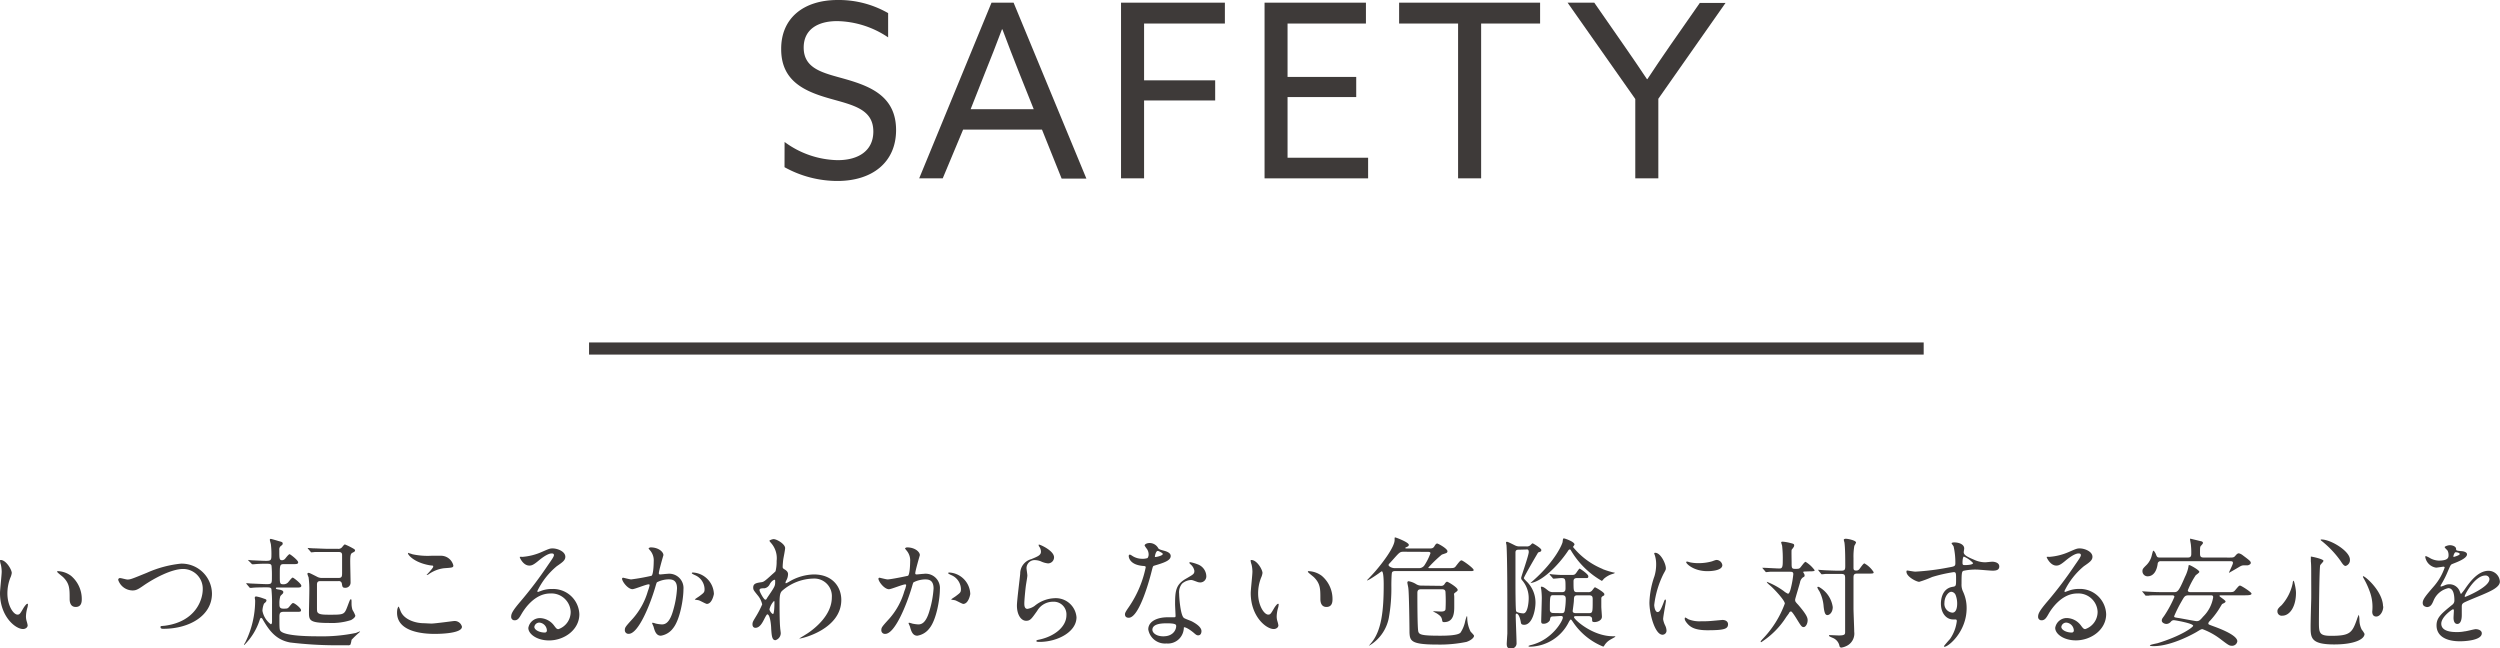 <svg xmlns="http://www.w3.org/2000/svg" viewBox="0 0 412.1 106.89"><defs><style>.cls-1{fill:#3e3a39;}</style></defs><title>title_safety</title><g id="レイヤー_2" data-name="レイヤー 2"><g id="レイヤー_1-2" data-name="レイヤー 1"><rect class="cls-1" x="97.1" y="56.45" width="220" height="2"/><path class="cls-1" d="M129.33,23.4a15.15,15.15,0,0,0,8.76,3c3.43,0,5.87-1.56,5.87-4.72,0-3.72-3.4-4.36-7.19-5.44-4.08-1.16-8-2.84-8-8.12C128.73,3,132.45,0,138.09,0a16.34,16.34,0,0,1,8.31,2.16v4A15.47,15.47,0,0,0,138,3.48c-3.24,0-5.52,1.4-5.52,4.36,0,3.6,3.36,4.2,6.87,5.2,4.2,1.2,8.36,2.88,8.36,8.4,0,5.28-3.88,8.39-9.67,8.39a18,18,0,0,1-8.72-2.27Z"/><path class="cls-1" d="M163.44.44h3.64l12,29H175l-3.24-8.08h-13L155.4,29.4h-3.88ZM160,18h10.4L168,12c-.92-2.32-1.88-4.8-2.76-7.16h-.08c-.88,2.36-1.84,4.8-2.84,7.28Z"/><path class="cls-1" d="M184.79.44h17.12V3.88H188.59v9.36h11.72v3.32H188.59V29.4h-3.8Z"/><path class="cls-1" d="M208.45.44h16.71V3.88H212.24v8.8h11.32V16H212.24V26h13.28V29.4H208.45Z"/><path class="cls-1" d="M240.35,3.88h-9.72V.44h23.24V3.88h-9.72V29.4h-3.8Z"/><path class="cls-1" d="M269.56,16.32,258.4.44h4.4l4.92,7.08c1.24,1.8,2.52,3.64,3.76,5.52h.08c1.2-1.84,2.44-3.64,3.76-5.56l4.88-7h4.24L273.36,16.28V29.4h-3.8Z"/><path class="cls-1" d="M1.94,94.45a2.74,2.74,0,0,1-.24.8,7.06,7.06,0,0,0-.48,2.58c0,2,1,3.48,1.66,3.48.34,0,.42-.1,1-1.1.12-.2.46-.68.62-.68s.1.08.1.16a2.4,2.4,0,0,1-.06.4,5.61,5.61,0,0,0-.26,1.52,2.7,2.7,0,0,0,.12.8,5,5,0,0,1,.16.66c0,.4-.42.62-.76.62-1.28,0-3.8-2.1-3.8-5.92,0-.56.28-3,.28-3.54a5.56,5.56,0,0,0-.14-1.16A2.7,2.7,0,0,1,0,92.39c0-.06.08-.08.12-.08C1,92.31,1.94,93.91,1.94,94.45Zm9.76.46a5,5,0,0,1,1.78,3.82c0,.38,0,1.32-1,1.32s-1-1.08-1-1.34c0-1.66,0-2.5-1.06-3.56-.16-.16-1-.78-1-.9s.08-.1.18-.1A3.89,3.89,0,0,1,11.7,94.91Z"/><path class="cls-1" d="M19.49,95.61a.28.28,0,0,1,.3-.32c.2,0,1,.24,1.22.24.5,0,.76-.12,3.22-1.12a18.27,18.27,0,0,1,5.6-1.5,5,5,0,0,1,5.11,4.94c0,3.64-3.73,5.8-8,5.8-.18,0-.48,0-.48-.26s.08-.16.82-.26c4.94-.7,6.14-4.22,6.14-6a3.24,3.24,0,0,0-3.24-3.34c-1.9,0-4.76,1.52-6.5,2.72-1,.7-1.3.82-1.84.82A2.53,2.53,0,0,1,19.49,95.61Z"/><path class="cls-1" d="M40.68,96.31c-.08-.08-.08-.1-.08-.12a.05.05,0,0,1,.06-.06l.74.06c.12,0,2.18.1,2.52.1.9,0,.9-.1.9-1.22a17.26,17.26,0,0,0-.06-1.82c-.1-.32-.34-.32-.78-.32a18.08,18.08,0,0,0-2.1.08l-.28,0c-.08,0-.12-.06-.18-.14L41,92.45c-.06-.06-.1-.1-.1-.14s.06,0,.08,0,.56.06.72.06,1.6.08,2.12.08c.76,0,.92-.08.92-.82a12.84,12.84,0,0,0-.08-1.84c0-.12-.18-.68-.18-.8s.06-.16.16-.16,1.1.3,1.22.34c.68.18.74.2.74.46,0,.06,0,.14-.26.34a.7.7,0,0,0-.3.68c0,1.46,0,1.7.48,1.7a.74.74,0,0,0,.52-.3c.22-.28.57-.7.69-.7s1.42,1,1.42,1.34-.38.3-1.09.3H46.82c-.7,0-.7.18-.7,1.84,0,1.34,0,1.48.58,1.48a1,1,0,0,0,.86-.4c.23-.28.56-.7.69-.7s1.42,1,1.42,1.34-.38.3-1.09.3H45.76c-.18,0-.28,0-.28.14s.3.16.54.2.68.14.68.4-.12.26-.48.66a3.75,3.75,0,0,0-.16,1.28c0,.44,0,.8.64.8s.72,0,1-.34c.46-.58.52-.58.62-.58.27,0,1.3.84,1.3,1.16s-.18.28-1.07.28H46.8c-.66,0-.74.22-.74.86,0,1.94,0,2.14.24,2.36.87.8,4.87.82,6.25.82a27.41,27.41,0,0,0,6.14-.56,6.23,6.23,0,0,1,.6-.24.06.06,0,0,1,.06.06,15.75,15.75,0,0,0-1.4,1.32,4.46,4.46,0,0,1-.18.78.46.46,0,0,1-.38.12c-.34,0-1.14,0-1.72,0a64.93,64.93,0,0,1-7.83-.46c-2.42-.44-3.52-2.08-4.52-3.78,0-.06-.16-.28-.28-.28s-.2.24-.22.3a10.19,10.19,0,0,1-2.54,4.16.05.05,0,0,1-.06-.06c.06-.12.16-.28.22-.38A15.52,15.52,0,0,0,42.06,99c0-.06-.06-.38-.06-.44a.21.21,0,0,1,.24-.24,6.27,6.27,0,0,1,1.1.3c.52.18.58.18.58.38s-.34.44-.4.5a3.41,3.41,0,0,0-.26,1.18,3.55,3.55,0,0,0,1.38,2.22c.2,0,.2-.36.2-.42,0-.48,0-2.18,0-2.72a23.3,23.3,0,0,0-.1-2.68c-.12-.26-.34-.26-.92-.26-.26,0-1.78,0-2.3.08l-.3,0c-.06,0-.1-.06-.16-.14Zm12.17-.52c-.24,0-.6,0-.6.56v3.38c0,1,0,1.12.14,1.26.26.34,1.06.34,2.1.34,2.24,0,2.28-.06,2.78-1.36.4-1.06.44-1.18.56-1.18s.12.08.12.66a3.41,3.41,0,0,0,.16,1.1,4.94,4.94,0,0,1,.46.92c0,.36-.6.68-.7.74a10.27,10.27,0,0,1-3.6.48c-3.34,0-3.34-.46-3.34-1.84,0-.24.06-2.9.06-3.44a15.24,15.24,0,0,0-.12-2.24,4.61,4.61,0,0,1-.2-.56.18.18,0,0,1,.18-.18c.16,0,.26.06,1.3.58a1.74,1.74,0,0,0,1,.26h2.64c.6,0,.6-.28.6-.94s0-2.52,0-2.82-.08-.52-.58-.52h-1.5c-.58,0-1.56,0-2.36,0l-.58.06c-.08,0-.12,0-.18-.12l-.4-.46c-.06-.1-.08-.12-.08-.14s0,0,.08,0l.88.06c.56,0,1.6.08,2.74.08h1.32a.76.76,0,0,0,.68-.3c.28-.34.34-.42.46-.42a11.35,11.35,0,0,1,1.48.74.34.34,0,0,1,.18.26c0,.14-.14.22-.42.36s-.38.32-.38,1.44c0,.5.06,3,.06,3.52a.85.85,0,0,1-.92.82c-.42,0-.44-.2-.52-.7a.48.48,0,0,0-.56-.4Z"/><path class="cls-1" d="M71.09,102.79c.6,0,3.64-.42,3.74-.42a1.24,1.24,0,0,1,1.32.94c0,1.08-3.4,1.18-4.5,1.18-2,0-6.2-.36-6.2-3.5,0-.76.22-1,.26-1s.28.64.32.74c.56,1.4,2.42,2,3.84,2Zm.06-11.18,1.58,0a2.1,2.1,0,0,1,2,1.6c0,.36-.18.36-1.56.46a5.49,5.49,0,0,0-2.52,1c-.2.12-.2.1-.28.1s-.06,0-.06,0,1.1-1.12,1.1-1.36-.06-.14-.64-.24c-2.6-.48-3.52-1.74-3.52-1.94s.06-.06.1-.06a6.36,6.36,0,0,1,.66.2A12,12,0,0,0,71.15,91.61Z"/><path class="cls-1" d="M94.07,100.83a3.17,3.17,0,0,0-3.38-3c-2.65,0-4.35,2.74-4.71,3.36s-.6,1.06-1.14,1.06a.55.55,0,0,1-.58-.56c0-.5.16-.94,1.58-2.6a65.13,65.13,0,0,0,4.53-6c.66-.94.94-1.36.94-1.58s-.14-.28-.38-.28c-.74,0-1.92,1-2.26,1.28-.8.66-1.09.72-1.42.72-1,0-1.57-1.28-1.57-1.38s.06-.06.48-.06A9.7,9.7,0,0,0,89.27,91c1.24-.54,1.38-.6,1.82-.6.8,0,2.1.5,2.1,1.38,0,.58-.46.9-1.42,1.56a12.2,12.2,0,0,0-3.2,4.1.14.14,0,0,0,.12.14l.5-.18A4.84,4.84,0,0,1,91,97.09a4.32,4.32,0,0,1,4.5,4.16c0,2.54-2.46,4.32-5,4.32-2,0-3.41-1.06-3.41-2.06a1.94,1.94,0,0,1,2-1.62,3,3,0,0,1,2.28,1.28c.28.36.4.54.68.54A3,3,0,0,0,94.07,100.83Zm-5.14,1.8a.83.83,0,0,0-.85.7c0,.52.87.94,1.73.94a.33.33,0,0,0,.34-.36A1.36,1.36,0,0,0,88.93,102.63Z"/><path class="cls-1" d="M102.54,95.39a.18.18,0,0,1,.18-.16c.06,0,1.1.28,1.32.28a33.45,33.45,0,0,0,3.36-.6c.34-.24.36-2.26.36-2.36a2.53,2.53,0,0,0-.5-1.7c-.3-.36-.34-.4-.34-.46s.24-.16.32-.16c1.34,0,2.12.76,2.12,1.28,0,0-.76,2.58-.76,3,0,.12.08.18.22.18s1-.1,1.18-.1a2.36,2.36,0,0,1,2.66,2.56c0,1.58-.56,5-1.72,6.42a3.1,3.1,0,0,1-2,1.22c-.76,0-1-.74-1.18-1.38,0-.1-.26-.62-.26-.66a.09.09,0,0,1,.1-.1,3.65,3.65,0,0,1,.5.14,6.34,6.34,0,0,0,1,.14c.58,0,1.32-.28,1.9-2.44A15.9,15.9,0,0,0,111.6,97c0-1.4-.8-1.5-1.38-1.5a4.35,4.35,0,0,0-1.92.48c-.08.1-.1.18-.3.86-.8,2.72-2.74,7.64-4.36,7.64a.59.59,0,0,1-.64-.64c0-.42.14-.58,1.34-1.9a11.72,11.72,0,0,0,2.46-4.52,5.38,5.38,0,0,0,.28-.94c0-.06,0-.16-.14-.16-.44,0-2.3.8-2.7.8C103.46,97.09,102.54,95.83,102.54,95.39Zm14,4.16c-.2,0-1.12-.54-1.36-.6s-.64-.08-.64-.14.66-.46.78-.56c.74-.56.82-.62.82-1.16a2.57,2.57,0,0,0-1.62-2.3c-.16-.08-.48-.22-.48-.3s.08-.12.14-.12a3.67,3.67,0,0,1,3.5,3.54C117.64,98.15,117.34,99.55,116.5,99.55Z"/><path class="cls-1" d="M129.38,93.89c.52.32.52.64.52.78a2.2,2.2,0,0,1-.28,1,1.11,1.11,0,0,0-.14.38.09.09,0,0,0,.08.1,4,4,0,0,0,.58-.3,8.32,8.32,0,0,1,4-1.16c3.12,0,4.54,2.08,4.54,4.2,0,4.8-6.4,6.36-6.86,6.36,0,0-.08,0-.08,0s1.26-.76,1.48-.92c1-.68,3.9-2.88,3.9-5.86a2.89,2.89,0,0,0-3-3.1,8.07,8.07,0,0,0-5.24,2.06c-.26.3-.38.64-.38,2,0,.44,0,3,.1,4,0,.16.1.82.1.94a1.22,1.22,0,0,1-.88,1.16c-.56,0-.62-.72-.7-1.94,0-.42-.16-2.32-.64-2.32-.1,0-.36.5-.52.82-.3.58-.72,1.4-1.44,1.4-.24,0-.48-.16-.48-.56s.1-.52.6-1.36a15.12,15.12,0,0,0,1-1.94,3.5,3.5,0,0,0-.78-1.54c-.64-.8-.7-.88-.7-1.24,0-.68.54-.76,1.36-.88.34-.06.46-.08,1.8-1.32a6.66,6.66,0,0,0,.52-.48,6.59,6.59,0,0,0,.18-1.7,3.79,3.79,0,0,0-.8-2.82c-.34-.4-.38-.44-.38-.52s.48-.26.68-.26c.54,0,1.9.82,1.9,1.48,0,.3-.26,1.56-.3,1.82s-.1.94-.1,1.16C129,93.67,129.06,93.69,129.38,93.89Zm-2.48,2.38a1.2,1.2,0,0,1-.86.7c-.64,0-.84.06-.84.32s.72,1.56.94,1.56.18-.1.4-.42c1.24-1.82,1.24-1.86,1.24-2.58,0-.16,0-.26-.08-.28S127.24,95.69,126.9,96.27Zm-.06,4.16c0,.26.4.78.58.78s.24-1.08.24-2c0-.08,0-.12-.1-.12A3.06,3.06,0,0,0,126.84,100.43Z"/><path class="cls-1" d="M144.8,95.39a.18.18,0,0,1,.18-.16c.06,0,1.1.28,1.32.28.58,0,3.32-.58,3.37-.6.34-.24.36-2.26.36-2.36a2.49,2.49,0,0,0-.51-1.7c-.29-.36-.33-.4-.33-.46s.24-.16.31-.16c1.35,0,2.13.76,2.13,1.28,0,0-.76,2.58-.76,3,0,.12.08.18.22.18s1-.1,1.18-.1a2.36,2.36,0,0,1,2.66,2.56c0,1.58-.56,5-1.72,6.42a3.1,3.1,0,0,1-2,1.22c-.76,0-1-.74-1.18-1.38,0-.1-.26-.62-.26-.66a.09.09,0,0,1,.1-.1,3.65,3.65,0,0,1,.5.14,6.34,6.34,0,0,0,1,.14c.58,0,1.32-.28,1.9-2.44a15.9,15.9,0,0,0,.62-3.48c0-1.4-.8-1.5-1.38-1.5a4.35,4.35,0,0,0-1.92.48c-.08.1-.1.18-.3.86-.81,2.72-2.75,7.64-4.37,7.64a.59.59,0,0,1-.64-.64c0-.42.14-.58,1.34-1.9a11.72,11.72,0,0,0,2.46-4.52,4.72,4.72,0,0,0,.29-.94c0-.06,0-.16-.14-.16-.44,0-2.31.8-2.71.8C145.72,97.09,144.8,95.83,144.8,95.39Zm14,4.16c-.2,0-1.12-.54-1.36-.6s-.64-.08-.64-.14.66-.46.78-.56c.74-.56.82-.62.82-1.16a2.57,2.57,0,0,0-1.62-2.3c-.16-.08-.48-.22-.48-.3s.08-.12.14-.12a3.67,3.67,0,0,1,3.5,3.54C159.91,98.15,159.61,99.55,158.77,99.55Z"/><path class="cls-1" d="M173.75,91.87a1,1,0,0,1-1,1,3.62,3.62,0,0,1-1.18-.34,2.74,2.74,0,0,0-.94-.2,1.33,1.33,0,0,0-1.42,1.32c0,.18.14,1,.14,1.22s-.2,1.36-.24,1.64c-.1.74-.26,2.44-.26,2.94,0,.3,0,.92.52.92a2.94,2.94,0,0,0,1.16-.48,5.46,5.46,0,0,1,3.26-1.28,3.42,3.42,0,0,1,3.66,3.14c0,2.44-3.18,4.06-6.08,4.06-.26,0-.54,0-.54-.16s.44-.2.58-.24c2.5-.56,4.38-2.14,4.38-4a2.09,2.09,0,0,0-2.22-2.22,3,3,0,0,0-2.6,1.5c-.92,1.3-1.14,1.64-1.82,1.64-.84,0-1.52-1-1.52-2.5,0-.84.48-4.52.54-5.26a2.46,2.46,0,0,1,1.82-2.4c1.12-.46,1.6-.66,1.6-1.24a1.47,1.47,0,0,0-.34-.9c0-.08-.1-.2,0-.26S173.75,90.75,173.75,91.87Z"/><path class="cls-1" d="M189.34,91.37a1.63,1.63,0,0,0-.28-.88,4,4,0,0,1-.38-.56c0-.24.42-.42.82-.42a1.63,1.63,0,0,1,1.44.88c.1.14.3.22.9.38.38.1,1.14.32,1.14.88,0,.76-1.12,1.12-2.74,1.6-.18.06-.2.12-.38.82-.24,1-2,7.76-3.8,7.76-.54,0-.62-.36-.62-.56s.06-.38.66-1.24a17.89,17.89,0,0,0,2.76-6.52c0-.18-.14-.2-.44-.22-2.36-.2-2.36-1.6-2.36-1.62s0-.24.14-.24.14,0,.54.26a3,3,0,0,0,1.54.42,2.49,2.49,0,0,0,.88-.12A1,1,0,0,0,189.34,91.37Zm5.76,12.52a2.62,2.62,0,0,1-2.82,2.18,2.79,2.79,0,0,1-3-2.32c0-1.3,1.42-2,3.22-2l1,0c.18,0,.28,0,.28-.22s-.08-1.64-.08-1.92c0-2.2.12-3.26,1.8-4.22,1.24-.72,1.38-.78,1.38-1.3a1.76,1.76,0,0,0-.56-1c-.18-.16-.26-.24-.26-.32s.06-.1.14-.1a6.37,6.37,0,0,1,1.18.34,2.14,2.14,0,0,1,1.47,2,1,1,0,0,1-1,1,1.42,1.42,0,0,1-.46-.08c-.76-.28-.84-.32-1.08-.32a2.39,2.39,0,0,0-1.46.6,2.25,2.25,0,0,0-.48,1.66c0,.5.2,3.6.8,4,.18.14,1.12.46,1.3.56.42.22,1.58.86,1.58,1.6,0,.34-.14.7-.54.7-.2,0-.32-.06-.62-.32-.54-.48-1.46-1.1-1.74-1C195.14,103.61,195.14,103.69,195.1,103.89Zm-2.88-1.14c-.46,0-2.26,0-2.26,1.06,0,.48.6,1.08,1.8,1.08,1.94,0,2.22-1.52,2.1-1.84S192.68,102.75,192.22,102.75Zm-.54-11.44c0-.14-.7-.5-.82-.5-.34,0-.48.82-.48.88a.21.21,0,0,0,0,.12C190.48,91.87,191.68,91.61,191.68,91.31Z"/><path class="cls-1" d="M208.11,94.45a2.74,2.74,0,0,1-.24.8,7.06,7.06,0,0,0-.48,2.58c0,2,1,3.48,1.66,3.48.34,0,.42-.1,1-1.1.12-.2.46-.68.62-.68s.1.08.1.16a2.4,2.4,0,0,1-.06.4,5.61,5.61,0,0,0-.26,1.52,2.7,2.7,0,0,0,.12.8,5,5,0,0,1,.16.66c0,.4-.42.62-.76.62-1.28,0-3.8-2.1-3.8-5.92,0-.56.28-3,.28-3.54a5.56,5.56,0,0,0-.14-1.16,2.7,2.7,0,0,1-.16-.68c0-.06.08-.08.12-.08C207.21,92.31,208.11,93.91,208.11,94.45Zm9.76.46a5,5,0,0,1,1.78,3.82c0,.38,0,1.32-1,1.32s-1-1.08-1-1.34c0-1.66,0-2.5-1.06-3.56-.16-.16-1-.78-1-.9s.08-.1.18-.1A3.89,3.89,0,0,1,217.87,94.91Z"/><path class="cls-1" d="M235.58,90.41c.44,0,.66,0,.9-.42.08-.16.26-.4.42-.4s1.7.84,1.7,1.28a.31.31,0,0,1-.14.26c-.12.08-.68.24-.8.3a21.08,21.08,0,0,0-2.22,2.14c0,.08.1.08.24.08h3.08c.88,0,1,0,1.28-.4.5-.64.68-.88.88-.88s2,1.28,2,1.6c0,.12-.12.14-.24.16s-.6,0-1,0H230.09c-.2,0-.56,0-.64.26s-.1,1.78-.1,2.06a27.59,27.59,0,0,1-.42,5.42,6.82,6.82,0,0,1-3.3,4.6s0,0,0,0,.34-.42.38-.46c1.72-2,2.08-5.34,2.08-9.6,0-.4,0-2.24-.32-2.24a4.8,4.8,0,0,0-.52.36c-.62.44-1.92,1.3-1.92,1.12.5-.52,1.22-1.28,1.56-1.7,1.08-1.26,3-3.8,3-4.94,0-.06,0-.28,0-.32a.09.09,0,0,1,.1-.1c.12,0,2.24.8,2.24,1.22a.31.31,0,0,1-.19.28c-.37.18-.41.2-.41.24s.1.08.26.08Zm-4.23.54c-.56,0-.66.1-1.54,1.08-.12.14-.68.76-.82.9a.33.33,0,0,0-.1.22c0,.18.48.5,1,.5h3.91a1.08,1.08,0,0,0,1-.46,9.52,9.52,0,0,0,1-2c0-.22-.3-.22-.48-.22Zm6.15,5.62a.63.63,0,0,0,.66-.36c.1-.14.24-.32.38-.32s1.74.94,1.74,1.34c0,.12,0,.16-.36.42s-.2.22-.2.8c0,.22,0,1.3,0,1.48,0,.9,0,2.62-1.66,2.62-.14,0-.28,0-.32-.22-.1-.54-.14-.72-.94-1.24a4.92,4.92,0,0,1-.6-.34s0,0,.08,0l1.24.06c.52,0,.72-.14.76-.38a25.09,25.09,0,0,0,0-2.72c0-.42-.14-.58-.64-.58h-3.36c-.52,0-.64.22-.64.62,0,1.08,0,5.9.16,6.38s.54.66,3.54.66c.8,0,3,0,3.42-.52a5.31,5.31,0,0,0,.7-1.6,6.59,6.59,0,0,1,.32-1.1c.08,0,.08.14.08.22a5.11,5.11,0,0,0,.54,2.3c.08.12.58.58.58.72,0,.3-.48.74-1.24,1a21.7,21.7,0,0,1-4.76.44c-4.33,0-4.58-.56-4.64-2,0-.86-.07-6.54-.19-7.28,0-.14-.16-.78-.16-.94a.2.2,0,0,1,.22-.22,3.47,3.47,0,0,1,1.19.46,1.61,1.61,0,0,0,.94.26Z"/><path class="cls-1" d="M251.61,90.07a.84.84,0,0,0,.7-.24c.24-.24.26-.26.34-.26s1.42.8,1.42,1.08-.09.26-.52.42c-.06.08-2.36,4-2.36,4.24,0,.08.34.42.46.54a4.84,4.84,0,0,1,1.46,3.46c0,1.32-.54,3.68-1.86,3.68-.48,0-.52-.2-.56-.44-.08-.5-.32-1.4-.72-1.4-.12,0-.12.22-.12.28,0,.72.14,3.92.14,4.56a.85.85,0,0,1-1,.9c-.5,0-.62-.28-.62-.78,0-.08.08-1.4.1-1.66,0-.6,0-1.54,0-3.36,0-2.6,0-9.2-.14-11.24a3.83,3.83,0,0,1-.08-.42c0-.08.06-.12.16-.12s.26.06,1.3.58a1.51,1.51,0,0,0,.78.18Zm-1.18.54c-.3,0-.56,0-.62.38,0,.18,0,4.38,0,5s0,4.58.12,4.78.84.34,1.18.34c.72,0,.88-1.86.88-2.46a4.46,4.46,0,0,0-1-2.9c-.2-.24-.24-.3-.24-.5S252,91.55,252,91s-.3-.42-.52-.42Zm5.67,11c-.52,0-.54.12-.62.64a1.19,1.19,0,0,1-1.15.56c-.26,0-.28-.26-.28-.4s.1-3.34.1-3.86a12.17,12.17,0,0,0-.1-1.44,1.66,1.66,0,0,1-.05-.28c0-.06,0-.12.09-.12.45,0,.93.56,1.29.76a1.33,1.33,0,0,0,.68.14h1.4c.6,0,.6-.34.6-.76,0-1.4,0-1.56-.72-1.56-.18,0-1.12.1-1.24.1s-.16-.1-.2-.16l-.36-.4c-.08-.1-.1-.12-.1-.14s0-.06.08-.06l.44.06c.16,0,.82.08,1.42.08h1.76c.32,0,.48,0,.8-.5.06-.08.36-.54.44-.54s1.44.9,1.44,1.26-.16.3-.74.3H260c-.2,0-.62,0-.62.5,0,1.66,0,1.82.64,1.82h1.76a.75.75,0,0,0,.7-.32c.28-.36.36-.48.44-.48s1.54.82,1.54,1.12-.1.22-.24.32-.26.18-.26.4V100c0,.26.1,1.42.1,1.66,0,.6-.72.88-1.2.88s-.4-.18-.42-.54-.38-.44-.58-.44h-2.06c-.12,0-.34,0-.34.18,0,.34,3,3.14,6.44,3.14.3,0,.38,0,.38.06s-.64.38-.76.46a2.82,2.82,0,0,0-1.12,1.1.17.17,0,0,1-.14.08,10.88,10.88,0,0,1-4.94-4c-.3-.44-.32-.46-.4-.46s-.26.3-.32.42a7.3,7.3,0,0,1-6.37,4.06c-.1,0-.28,0-.28-.12a2,2,0,0,1,.54-.18c3.43-.9,5.13-4,5.13-4.5,0-.26-.22-.26-.38-.26Zm8.08-7.8a14.12,14.12,0,0,0,1.78.56c.18,0,.2,0,.2.08s-.5.2-.6.24a3.89,3.89,0,0,0-1.16.7c-.06.06-.28.36-.36.36A14,14,0,0,1,259,90.81c-.14-.24-.16-.24-.24-.24s-.14,0-.34.32c-1.7,2.5-4.33,5-6.13,5.22.12-.14.42-.38.48-.44,3.73-3.32,4.77-6.06,4.81-6.32.06-.54.08-.6.22-.6s1.74.54,1.74,1c0,.08-.24.36-.24.42A12.26,12.26,0,0,0,264.18,93.79Zm-6.82,7.26c.28,0,.46,0,.56-.36a12,12,0,0,0,.18-2c0-.5-.24-.6-.64-.6h-1.34c-.6,0-.64,0-.64,2.38,0,.56.44.56.62.56Zm2.7-2.94c-.6,0-.6.26-.62.86,0,.28-.2,1.72-.2,1.72,0,.36.38.36.6.36h2c.7,0,.7-.06.7-2.2,0-.42,0-.74-.6-.74Z"/><path class="cls-1" d="M273.23,100.89c.34,0,.52-.32,1-1.56.12-.34.18-.5.28-.5s.1.2.1.24c0,.22-.46,2.56-.46,3a3.57,3.57,0,0,0,.32,1,2.16,2.16,0,0,1,.24.88.67.67,0,0,1-.66.68c-1.24,0-2.16-3.4-2.16-5.32a14.38,14.38,0,0,1,.84-4.36A6.79,6.79,0,0,0,273,93a4.9,4.9,0,0,0-.2-1.42,2.53,2.53,0,0,1-.12-.36c0-.06.08-.1.16-.1.92,0,1.76,1.82,1.76,2.54,0,.22,0,.24-.38.92a15.59,15.59,0,0,0-1.54,5.16C272.71,100.29,272.91,100.89,273.23,100.89Zm11.62,2c0,.78-.6,1-3.4,1-2,0-2.7-.5-3.12-.9-.1-.1-.62-.62-.62-1,0,0,0-.2.1-.2a3,3,0,0,1,.48.28,4.92,4.92,0,0,0,2.14.34,16.67,16.67,0,0,0,1.74-.06l1.76-.16C284.69,102.21,284.85,102.65,284.85,102.89Zm-.94-9.74c0,1-2.22,1-2.46,1-2.26,0-3.5-1.22-3.5-1.48,0,0,0-.1.14-.1s.3.08.56.14a6.83,6.83,0,0,0,1.36.12,8.08,8.08,0,0,0,2.2-.3c.6-.22.66-.24.86-.22A1,1,0,0,1,283.91,93.15Z"/><path class="cls-1" d="M297.51,94.21c-.14,0-.26,0-.26.12a.41.41,0,0,0,.1.18.67.67,0,0,1,.12.34c0,.16,0,.18-.32.36a1.36,1.36,0,0,0-.44.82c-.12.46-.8,2.68-.8,2.8,0,.28,0,.34.5.86,1.36,1.58,1.56,2.12,1.56,2.54,0,.62-.34,1.14-.66,1.14s-.46-.24-1.08-1.24c-.38-.62-.84-1.34-1-1.34a.4.4,0,0,0-.26.14c0,.1-.48.7-.54.8a13.5,13.5,0,0,1-4.1,4.12c-.08,0-.1,0-.1-.08s.06-.14.28-.4a16.54,16.54,0,0,0,3.7-5.88c0-.52-1.68-2.32-2.36-2.92-.38-.32-.6-.52-.6-.64s0,0,.06,0a12.18,12.18,0,0,1,2.72,1.5,2.83,2.83,0,0,0,.7.44c.3,0,.5-1,.6-1.46a14.8,14.8,0,0,0,.28-1.78c0-.38-.3-.38-.5-.38h-1c-.58,0-1.56,0-2.36,0l-.6.06c-.06,0-.1,0-.16-.12l-.4-.46c-.08-.1-.08-.12-.08-.14s0,0,.06,0c.4,0,2.34.12,2.78.12s.52-.3.52-1.18a19,19,0,0,0-.1-2.52c0-.1-.16-.5-.16-.6s.12-.12.26-.12a6.74,6.74,0,0,1,1.18.2c.64.16.7.18.7.44s-.38.6-.42.72,0,1.78,0,2.12c0,.8,0,1,.54,1s.66,0,.84-.16.72-1,.92-1A5.24,5.24,0,0,1,299.13,94c0,.18-.4.18-.88.18Zm4.6,5.86c0,.86-.52,1.32-.88,1.32s-.5-.4-.62-1.38a6.51,6.51,0,0,0-.72-2.58,2.79,2.79,0,0,1-.32-.58.11.11,0,0,1,.12-.12.38.38,0,0,1,.24.08A4.51,4.51,0,0,1,302.11,100.07Zm-2.34-6c0-.06-.08-.1-.08-.14s0,0,.08,0,1.06.08,1.26.08c1.46.06,1.5.06,2.52.06.62,0,.62-.28.62-.82,0-1,0-3-.14-3.86a2.92,2.92,0,0,1-.1-.4c0-.16.26-.18.34-.18.38,0,1.68.28,1.68.62a2.77,2.77,0,0,1-.28.54,10.21,10.21,0,0,0-.14,2v1.6c0,.4.12.48.46.48a.65.65,0,0,0,.46-.18c.14-.14.68-1,.88-1a4.22,4.22,0,0,1,1.52,1.44c0,.24-.1.24-.92.24h-1.78c-.62,0-.62.28-.62.82,0,1.56,0,3.4,0,4.88,0,.62.12,3.34.12,3.9a2.26,2.26,0,0,1-1,2.18,3,3,0,0,1-1.1.42c-.26,0-.32-.16-.36-.4a1.83,1.83,0,0,0-.94-1.14c-.12-.06-.76-.3-.76-.4s0-.12.18-.12l1.4.06c1.08,0,1.08-.2,1.08-.62V95.45c0-.58,0-.84-.62-.84-.86,0-1.82,0-2.62,0l-.58.06c-.08,0-.12-.06-.18-.14Z"/><path class="cls-1" d="M315.72,94.23a40.42,40.42,0,0,0,5.44-.68c1-.18,1.16-.2,1.16-.72a12,12,0,0,0-.28-2.72c0-.1-.34-.46-.34-.56s.3-.14.42-.14c.88,0,1.66.36,1.66,1,0,.1-.08.52-.08.62,0,.46.58.76,1.76,1.26a4.39,4.39,0,0,0,1.76.4c.2,0,1-.1,1.2-.1s1.14.08,1.14.78c0,.52-.38.7-1.08.7-.42,0-2.28-.18-2.66-.18a9.33,9.33,0,0,0-2.16.2c-.28.12-.32.4-.32,2.16a2.61,2.61,0,0,0,.26,1.3,6.34,6.34,0,0,1,.58,2.7c0,3.88-3,6.36-3.64,6.36,0,0-.1,0-.1-.08s.82-1,1-1.2a6.51,6.51,0,0,0,1.12-2.94c0-.06,0-.28-.2-.28l-.42,0c-1.08,0-2-1-2-2.62,0-.26,0-2.46,1.94-2.76.56-.08.56-.2.56-1.22s0-1.2-.4-1.2a24.77,24.77,0,0,0-3.54.8,18.59,18.59,0,0,1-2.14.8c-.44,0-2.1-.84-2.1-1.66,0-.08,0-.18.1-.2S315.44,94.23,315.72,94.23Zm5.94,3.32c-.5,0-1.14.82-1.14,1.84a1.45,1.45,0,0,0,1.3,1.6c.78,0,.8-1.2.8-1.52a3.89,3.89,0,0,0-.26-1.4A.85.85,0,0,0,321.66,97.55Zm1.84-4.78c0,.32.08.38.36.38.08,0,1.38,0,1.38-.34a4.34,4.34,0,0,0-1.52-1.06C323.58,91.79,323.5,92.25,323.5,92.77Z"/><path class="cls-1" d="M345.77,100.83a3.17,3.17,0,0,0-3.38-3c-2.64,0-4.35,2.74-4.7,3.36s-.61,1.06-1.15,1.06a.55.55,0,0,1-.58-.56c0-.5.16-.94,1.58-2.6a65.13,65.13,0,0,0,4.53-6c.66-.94.94-1.36.94-1.58s-.14-.28-.38-.28c-.74,0-1.92,1-2.26,1.28-.8.66-1.08.72-1.42.72-.95,0-1.57-1.28-1.57-1.38s.06-.06.48-.06A9.7,9.7,0,0,0,341,91c1.24-.54,1.38-.6,1.82-.6.8,0,2.1.5,2.1,1.38,0,.58-.46.9-1.42,1.56a12.2,12.2,0,0,0-3.2,4.1c0,.06.06.14.12.14l.5-.18a4.84,4.84,0,0,1,1.76-.32,4.32,4.32,0,0,1,4.5,4.16c0,2.54-2.46,4.32-5,4.32-2,0-3.4-1.06-3.4-2.06a1.93,1.93,0,0,1,2-1.62,3,3,0,0,1,2.28,1.28c.28.36.4.54.68.54A3,3,0,0,0,345.77,100.83Zm-5.14,1.8a.82.82,0,0,0-.84.7c0,.52.86.94,1.72.94a.33.33,0,0,0,.34-.36A1.36,1.36,0,0,0,340.63,102.63Z"/><path class="cls-1" d="M356.71,98.13c-1.74,0-2.32,0-2.52.06l-.42,0c-.08,0-.12,0-.18-.12l-.38-.46c-.08-.08-.1-.1-.1-.14s0,0,.08,0l.88.06c1,.06,1.8.08,2.74.08h1.52c.62,0,.8-.08,1.84-2.52a6.21,6.21,0,0,0,.58-1.7c0-.14,0-.24.15-.24s1.64.82,1.64,1.12c0,.14-.52.48-.6.56a13.53,13.53,0,0,0-1.3,2.48c0,.3.36.3.42.3h6.12c.9,0,1,0,1.28-.34.56-.66.62-.74.8-.74s1.88,1.08,1.88,1.32-.4.28-1.08.28h-3.92c-.2,0-.28,0-.28.12s1,.68,1,.9-.52.36-.58.44-.6,1-.7,1.12a13.47,13.47,0,0,1-1.32,1.66.66.66,0,0,0-.24.4c0,.16.08.18.78.44s4,1.42,4,2.5a.86.86,0,0,1-.88.74c-.44,0-.58-.1-1.92-1.12a11.39,11.39,0,0,0-2.94-1.62c-.22,0-.3.06-1,.48-.2.12-4,2.32-7.05,2.32-.16,0-.62,0-.62-.12s1-.3,1.24-.36c4-1.22,5.89-2.66,5.89-2.88,0-.4-3-.92-3.19-.92a.62.62,0,0,0-.46.22,1,1,0,0,1-.76.4c-.32,0-.76-.22-.76-.54s.14-.42.44-.86a18.7,18.7,0,0,0,1.64-3.06c0-.26-.28-.26-.42-.26Zm10.67-6.22c.72,0,.84,0,1.08-.28s.38-.42.6-.42a1.68,1.68,0,0,1,.66.34c1.16.86,1.3,1,1.3,1.24s-.38.38-.5.4l-.58,0c-.38,0-.5.06-1.06.4-.16.1-1.44.84-1.46.84l0,0c0-.16.66-1.36.66-1.64s-.22-.28-.46-.28H356.21a.46.46,0,0,0-.54.44C355.53,94,355.05,95,354,95a.84.84,0,0,1-.84-.84c0-.38.12-.48.72-1.08a3.34,3.34,0,0,0,.84-1.62c.16-.6.18-.68.26-.68s.32.36.38.54c.18.46.22.58.62.58h4.7c.53,0,.53-.38.53-.64a10.93,10.93,0,0,0-.06-1.4c0-.14-.14-.8-.14-.94s0-.12.08-.12l1.82.44a.34.34,0,0,1,.24.28,2,2,0,0,1-.34.44c-.16.18-.16.3-.16,1.3,0,.46.12.64.58.64Zm-6.48,6.22c-.73,0-.79.12-1.29,1a21.23,21.23,0,0,0-1.22,2.44c0,.18,0,.2.84.32.46.08,2.67.5,2.85.5.44,0,.6-.18,1.1-.76a5.71,5.71,0,0,0,1.64-3.18c0-.32-.22-.32-.46-.32Z"/><path class="cls-1" d="M378.47,97.73c0,2.24-1,3.76-2.26,3.76a.7.7,0,0,1-.8-.72c0-.22,0-.42.68-1a7.79,7.79,0,0,0,1.84-3.64c0-.26.1-.4.16-.4S378.47,97,378.47,97.73ZM383,92.45c0,.16-.52.62-.54.74-.15.5-.21,8.54-.21,9.34,0,1.8.06,2.28,2,2.28,3.08,0,3.48-.46,4.26-2.7a4.84,4.84,0,0,1,.32-.78,4,4,0,0,1,.1.86,3.55,3.55,0,0,0,.38,1.6,3.51,3.51,0,0,1,.46.7c0,.86-1.6,1.74-5,1.74-3.89,0-3.89-1.12-3.89-3,0-.68.08-3.72.1-4.34s0-2.9,0-4.36c0-.5,0-1.56-.06-2,0-.08,0-.3,0-.5s0-.24,0-.28S383,92.13,383,92.45Zm-.32-3.52c1.56,0,4.68,1.94,4.68,3.3a1,1,0,0,1-.7,1.06c-.22,0-.42-.16-.86-.86a16.09,16.09,0,0,0-3.1-3.26c-.14-.08-.18-.18-.16-.2S382.62,88.93,382.64,88.93Zm10.18,11c0,.92-.56,1.7-1.16,1.7s-.66-.54-.66-.82a7.27,7.27,0,0,0-.44-3.38,13.25,13.25,0,0,0-1-2.14c-.1-.16-.1-.28-.08-.3C389.72,94.83,392.82,97.43,392.82,100Z"/><path class="cls-1" d="M399.36,99.37c0-.6.56-1.24,1.92-2.82a9.2,9.2,0,0,0,1.7-3c0-.12-.14-.14-.22-.14s-1,.16-1.2.16a2.12,2.12,0,0,1-1.78-1.76c0-.06,0-.14.12-.14a4.49,4.49,0,0,1,.76.38,3.18,3.18,0,0,0,1.32.36c1.64,0,1.64-.54,1.64-.94a1.6,1.6,0,0,0-.16-.7c-.06-.1-.48-.46-.48-.58s.52-.32.88-.32,1,.18,1,.62c0,.26.1.3.9.36.14,0,.9.1.9.52,0,.66-1.46,1.22-2.38,1.58-.3.12-.32.16-.76,1.18a15.51,15.51,0,0,1-1.08,2.16c-.1.18-.14.24-.14.32a.07.07,0,0,0,.08.08,4,4,0,0,0,.62-.22,1.87,1.87,0,0,1,.78-.16,1.8,1.8,0,0,1,1.7,1.22c.14.34.16.38.2.38a9.39,9.39,0,0,0,.82-1.08c.66-.92,2-2.74,3.7-2.74a1.89,1.89,0,0,1,1.88,1.78c0,.94-1.58,1.6-2.82,2.14-.5.22-2.76,1.12-3.12,1.34s-.34.42-.34.84c0,.18,0,1,0,1.2s0,1.46-.74,1.46c-.54,0-.62-.66-.62-1,0-.2.06-1.16.06-1.18s0-.24-.14-.24-1.94,1.24-1.94,2.38c0,1.38,2,1.38,2.58,1.38a6.19,6.19,0,0,0,1.28-.12c.28,0,1.56-.36,1.82-.36.42,0,1,.2,1,.68,0,1.24-3.1,1.32-3.58,1.32-2.54,0-3.88-1-3.88-2.62,0-1.28.76-1.92,2.64-3.44a.85.85,0,0,0,.3-.7c0-.9-.16-2-1-2a3.44,3.44,0,0,0-2.46,2.12c-.22.5-.44,1-1.08,1C399.74,100,399.36,99.91,399.36,99.37Zm5.1-7.56s1-.26,1-.48-.5-.3-.68-.3-.36.56-.36.64S404.42,91.81,404.46,91.81Zm1.82,6.48s0,.1.08.1,4-1.6,4-2.92a.62.62,0,0,0-.7-.6C408,94.87,406.28,98,406.28,98.29Z"/></g></g></svg>